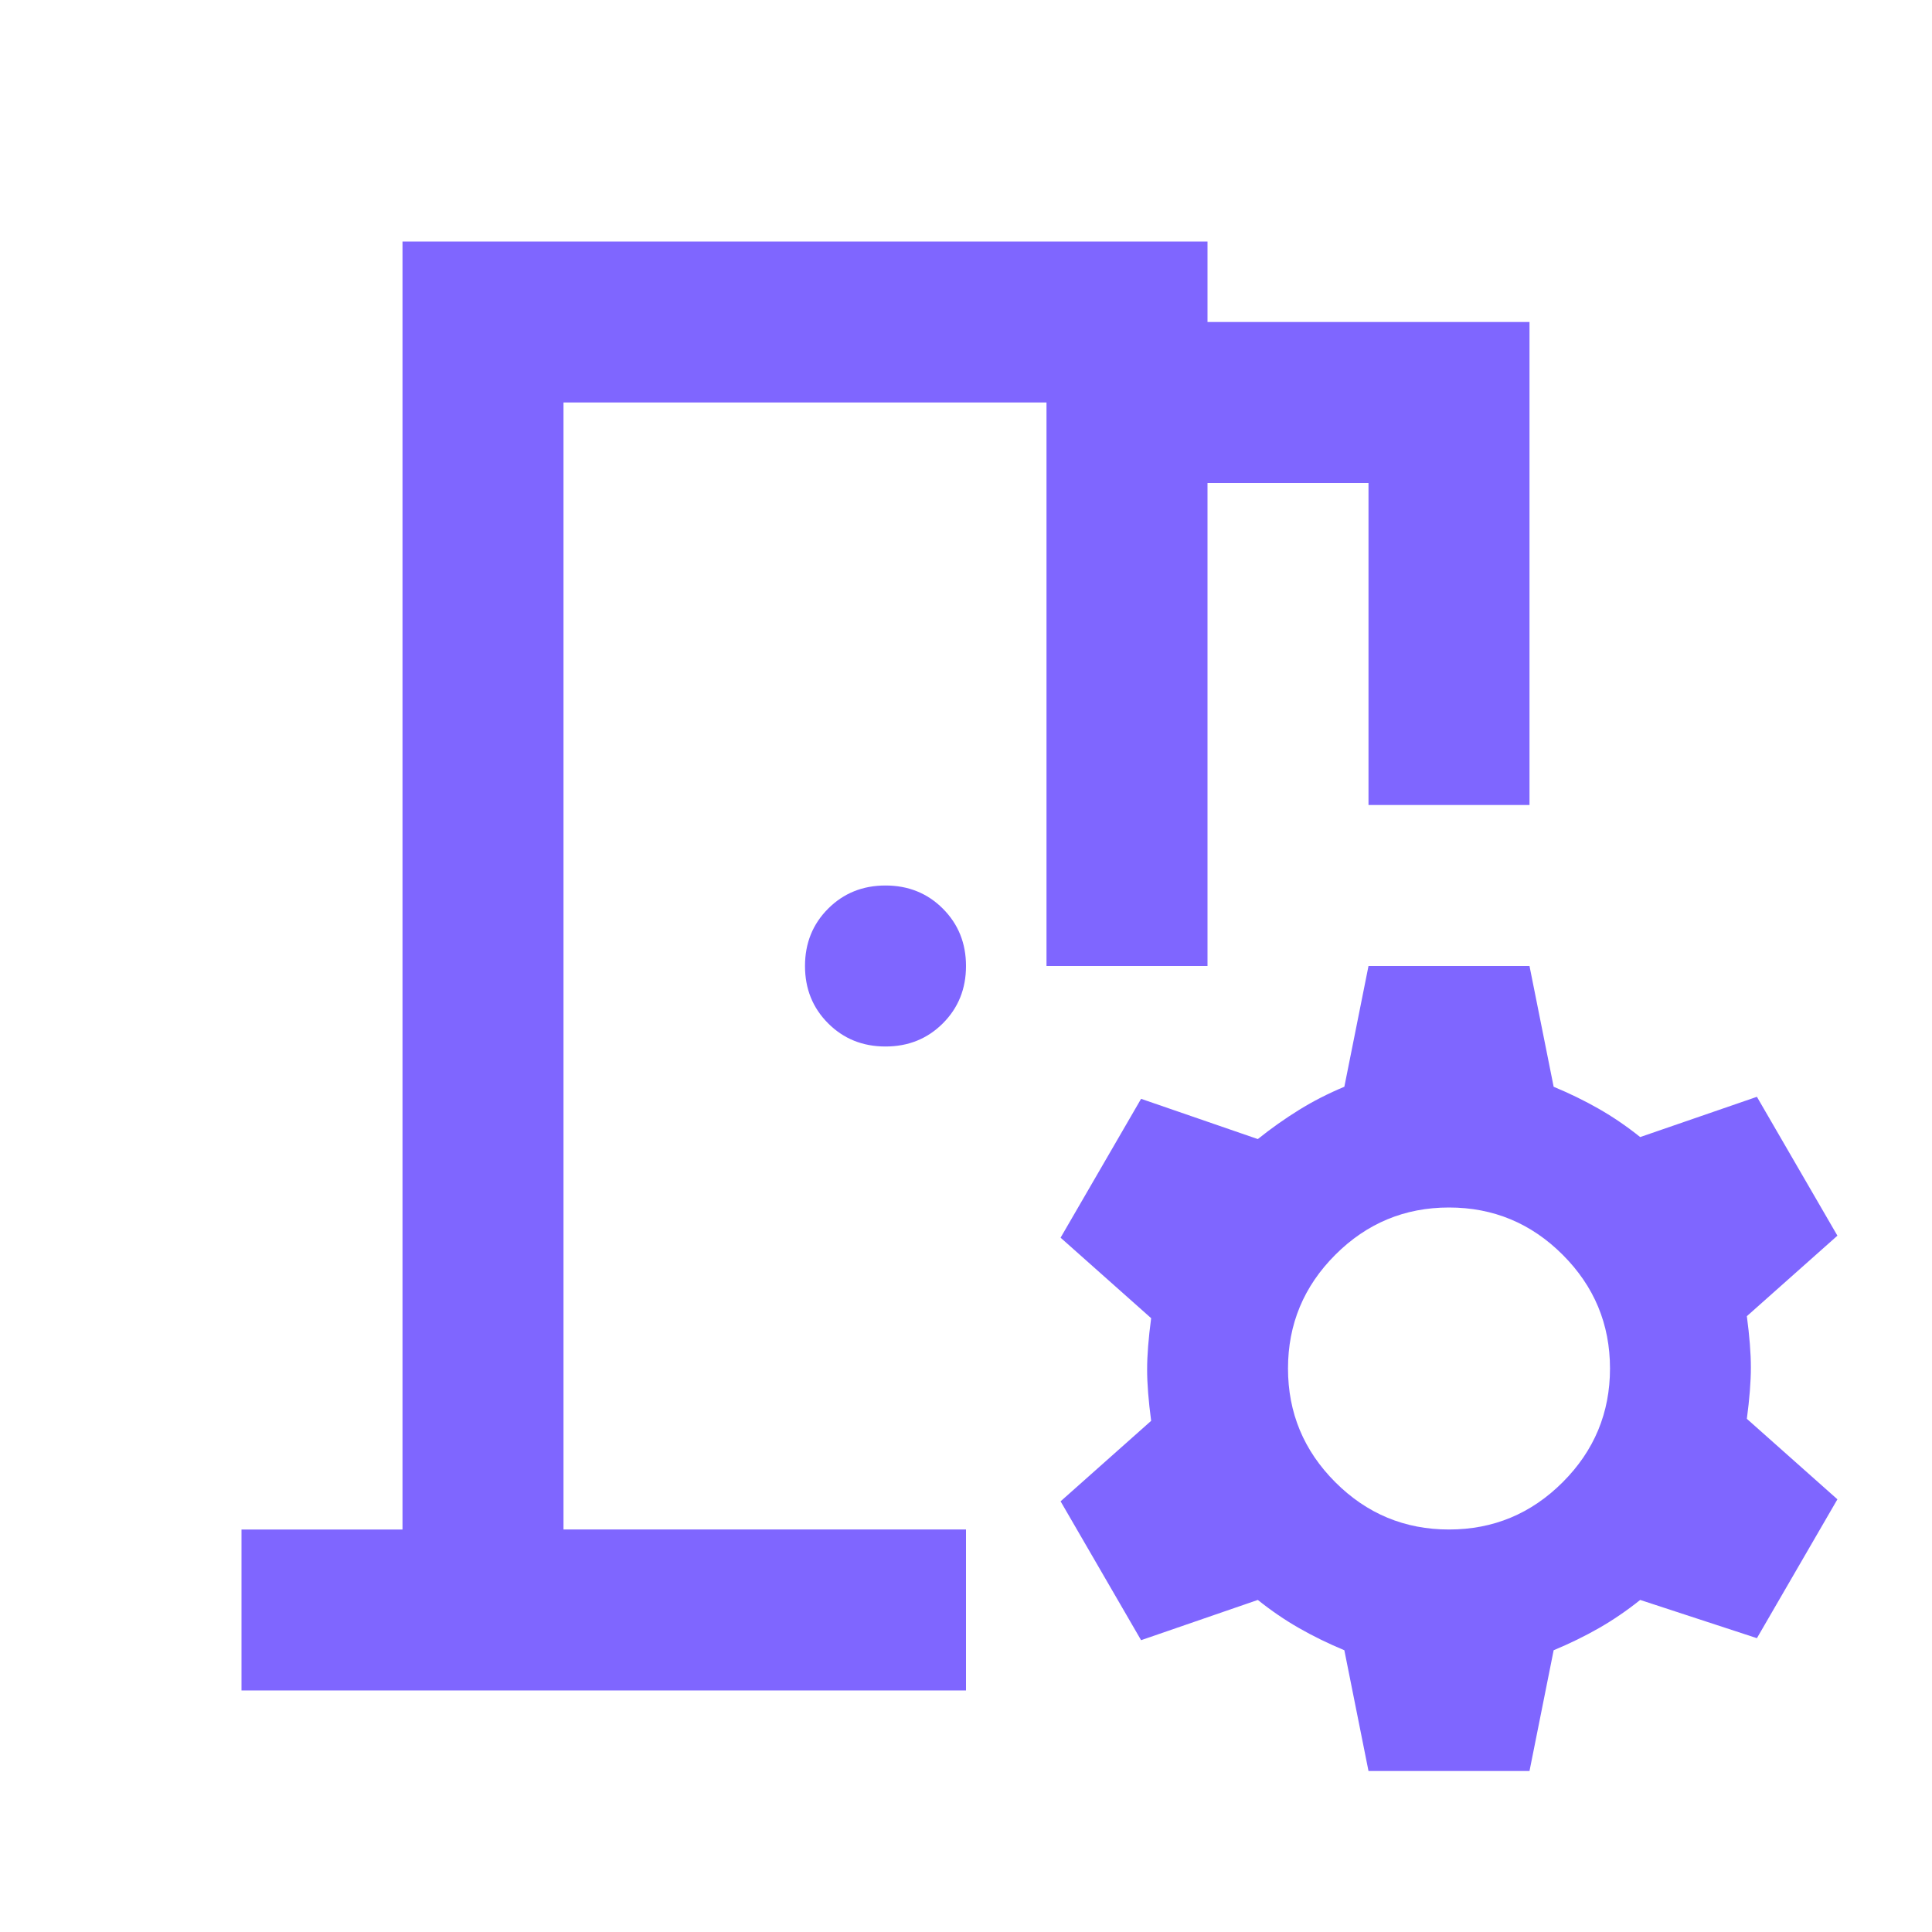 <svg xmlns="http://www.w3.org/2000/svg" height="24px" viewBox="0 -960 960 960" width="24px" fill="#7F66ff"><path d="M120-120v-80h80v-640h400v40h160v240h-80v-160h-80v240h-80v-280H280v560h200v80H120Zm560 40-12-60q-12-5-22.5-11T625-165l-58 20-40-69 45-40q-2-15-2-25.5t2-25.5l-45-40 40-69 58 20q10-8 20.5-14.5T668-420l12-60h80l12 60q12 5 22.5 11t20.5 14l58-20 40 69-45 40q2 15 2 25.5t-2 25.5l45 40-40 69-58-19q-10 8-20.5 14T772-140l-12 60h-80Zm40-120q33 0 56.5-23.5T800-280q0-33-23.5-56.5T720-360q-33 0-56.5 23.5T640-280q0 33 23.5 56.5T720-200ZM440-440q-17 0-28.5-11.5T400-480q0-17 11.5-28.5T440-520q17 0 28.5 11.5T480-480q0 17-11.5 28.5T440-440ZM280-200v-560 560Z"/></svg>